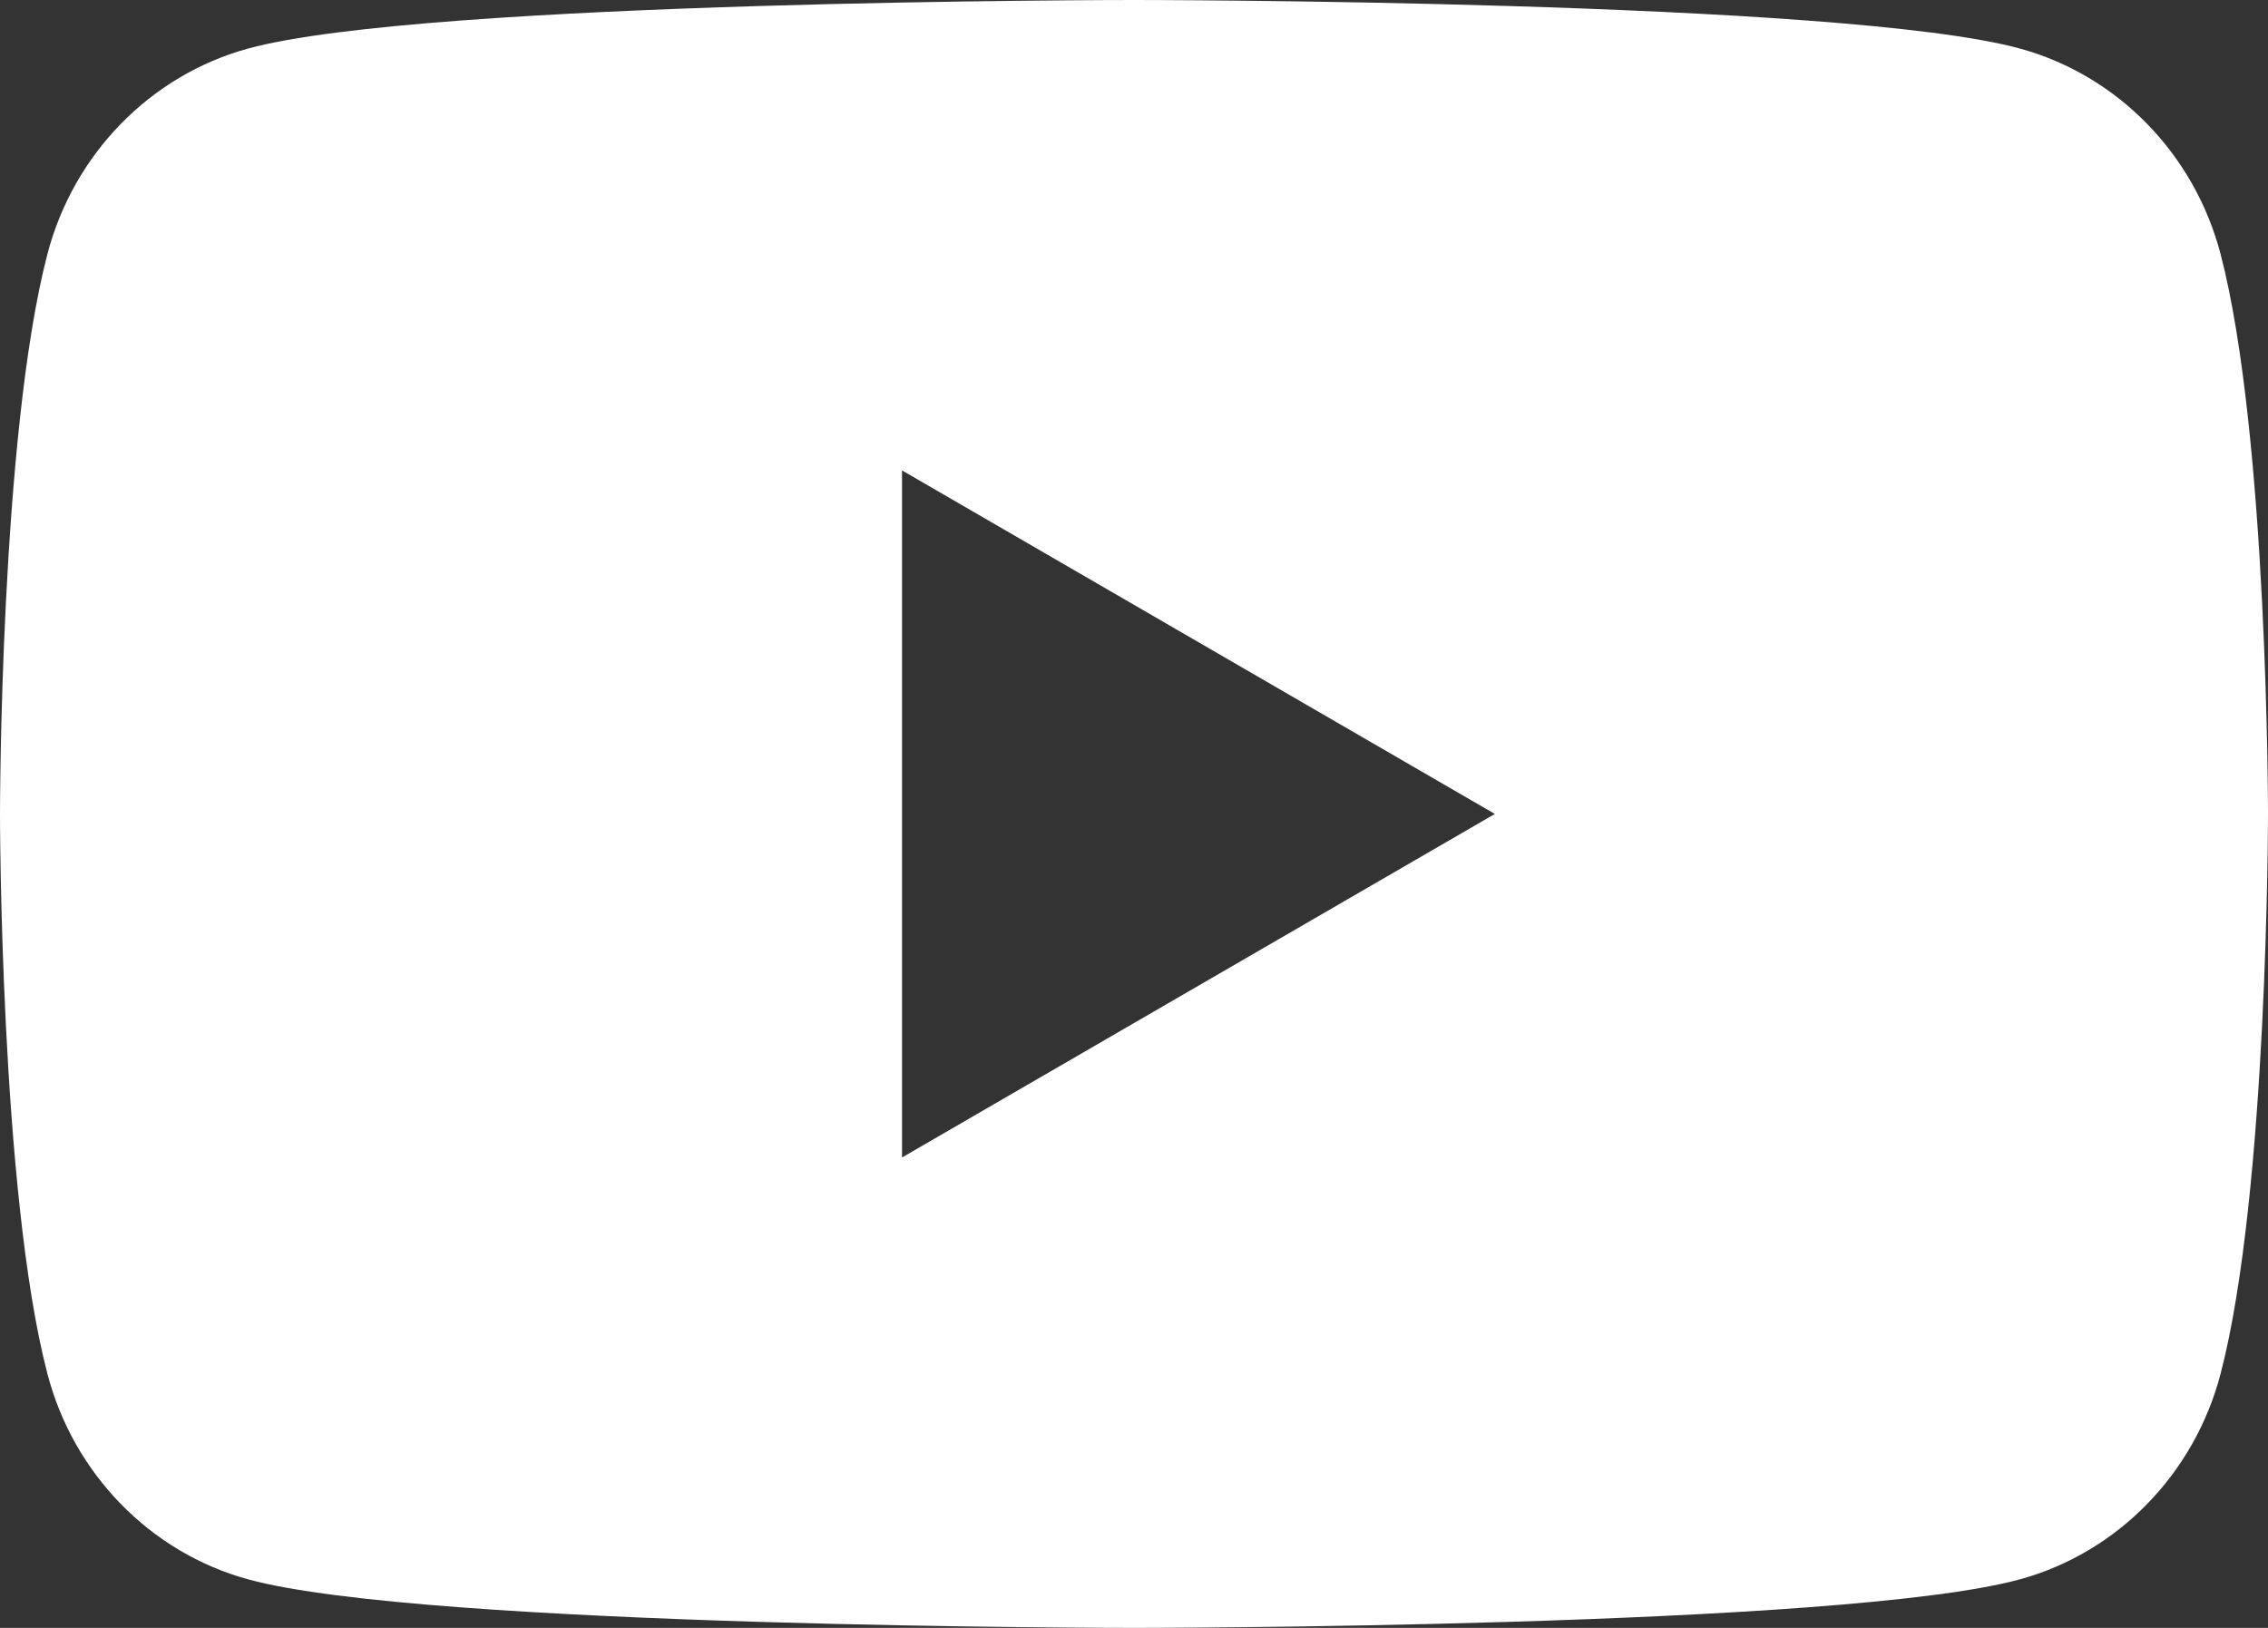 <svg width="39" height="28" viewBox="0 0 39 28" fill="none" xmlns="http://www.w3.org/2000/svg">
<rect x="0" y="0" width="39" height="28" fill="#333333" stroke="none"/>
<path fill-rule="evenodd" clip-rule="evenodd" d="M34.737 0.836C36.415 1.296 37.736 2.651 38.185 4.372C39 7.492 39 14 39 14C39 14 39 20.508 38.185 23.628C37.736 25.349 36.415 26.704 34.737 27.164C31.696 28 19.5 28 19.5 28C19.5 28 7.304 28 4.263 27.164C2.585 26.704 1.263 25.349 0.815 23.628C0 20.508 0 14 0 14C0 14 0 7.492 0.815 4.372C1.263 2.651 2.585 1.296 4.263 0.836C7.304 0 19.5 0 19.5 0C19.5 0 31.696 0 34.737 0.836ZM15.511 19.909L25.705 14L15.511 8.091V19.909Z" fill="white"/>
</svg>
